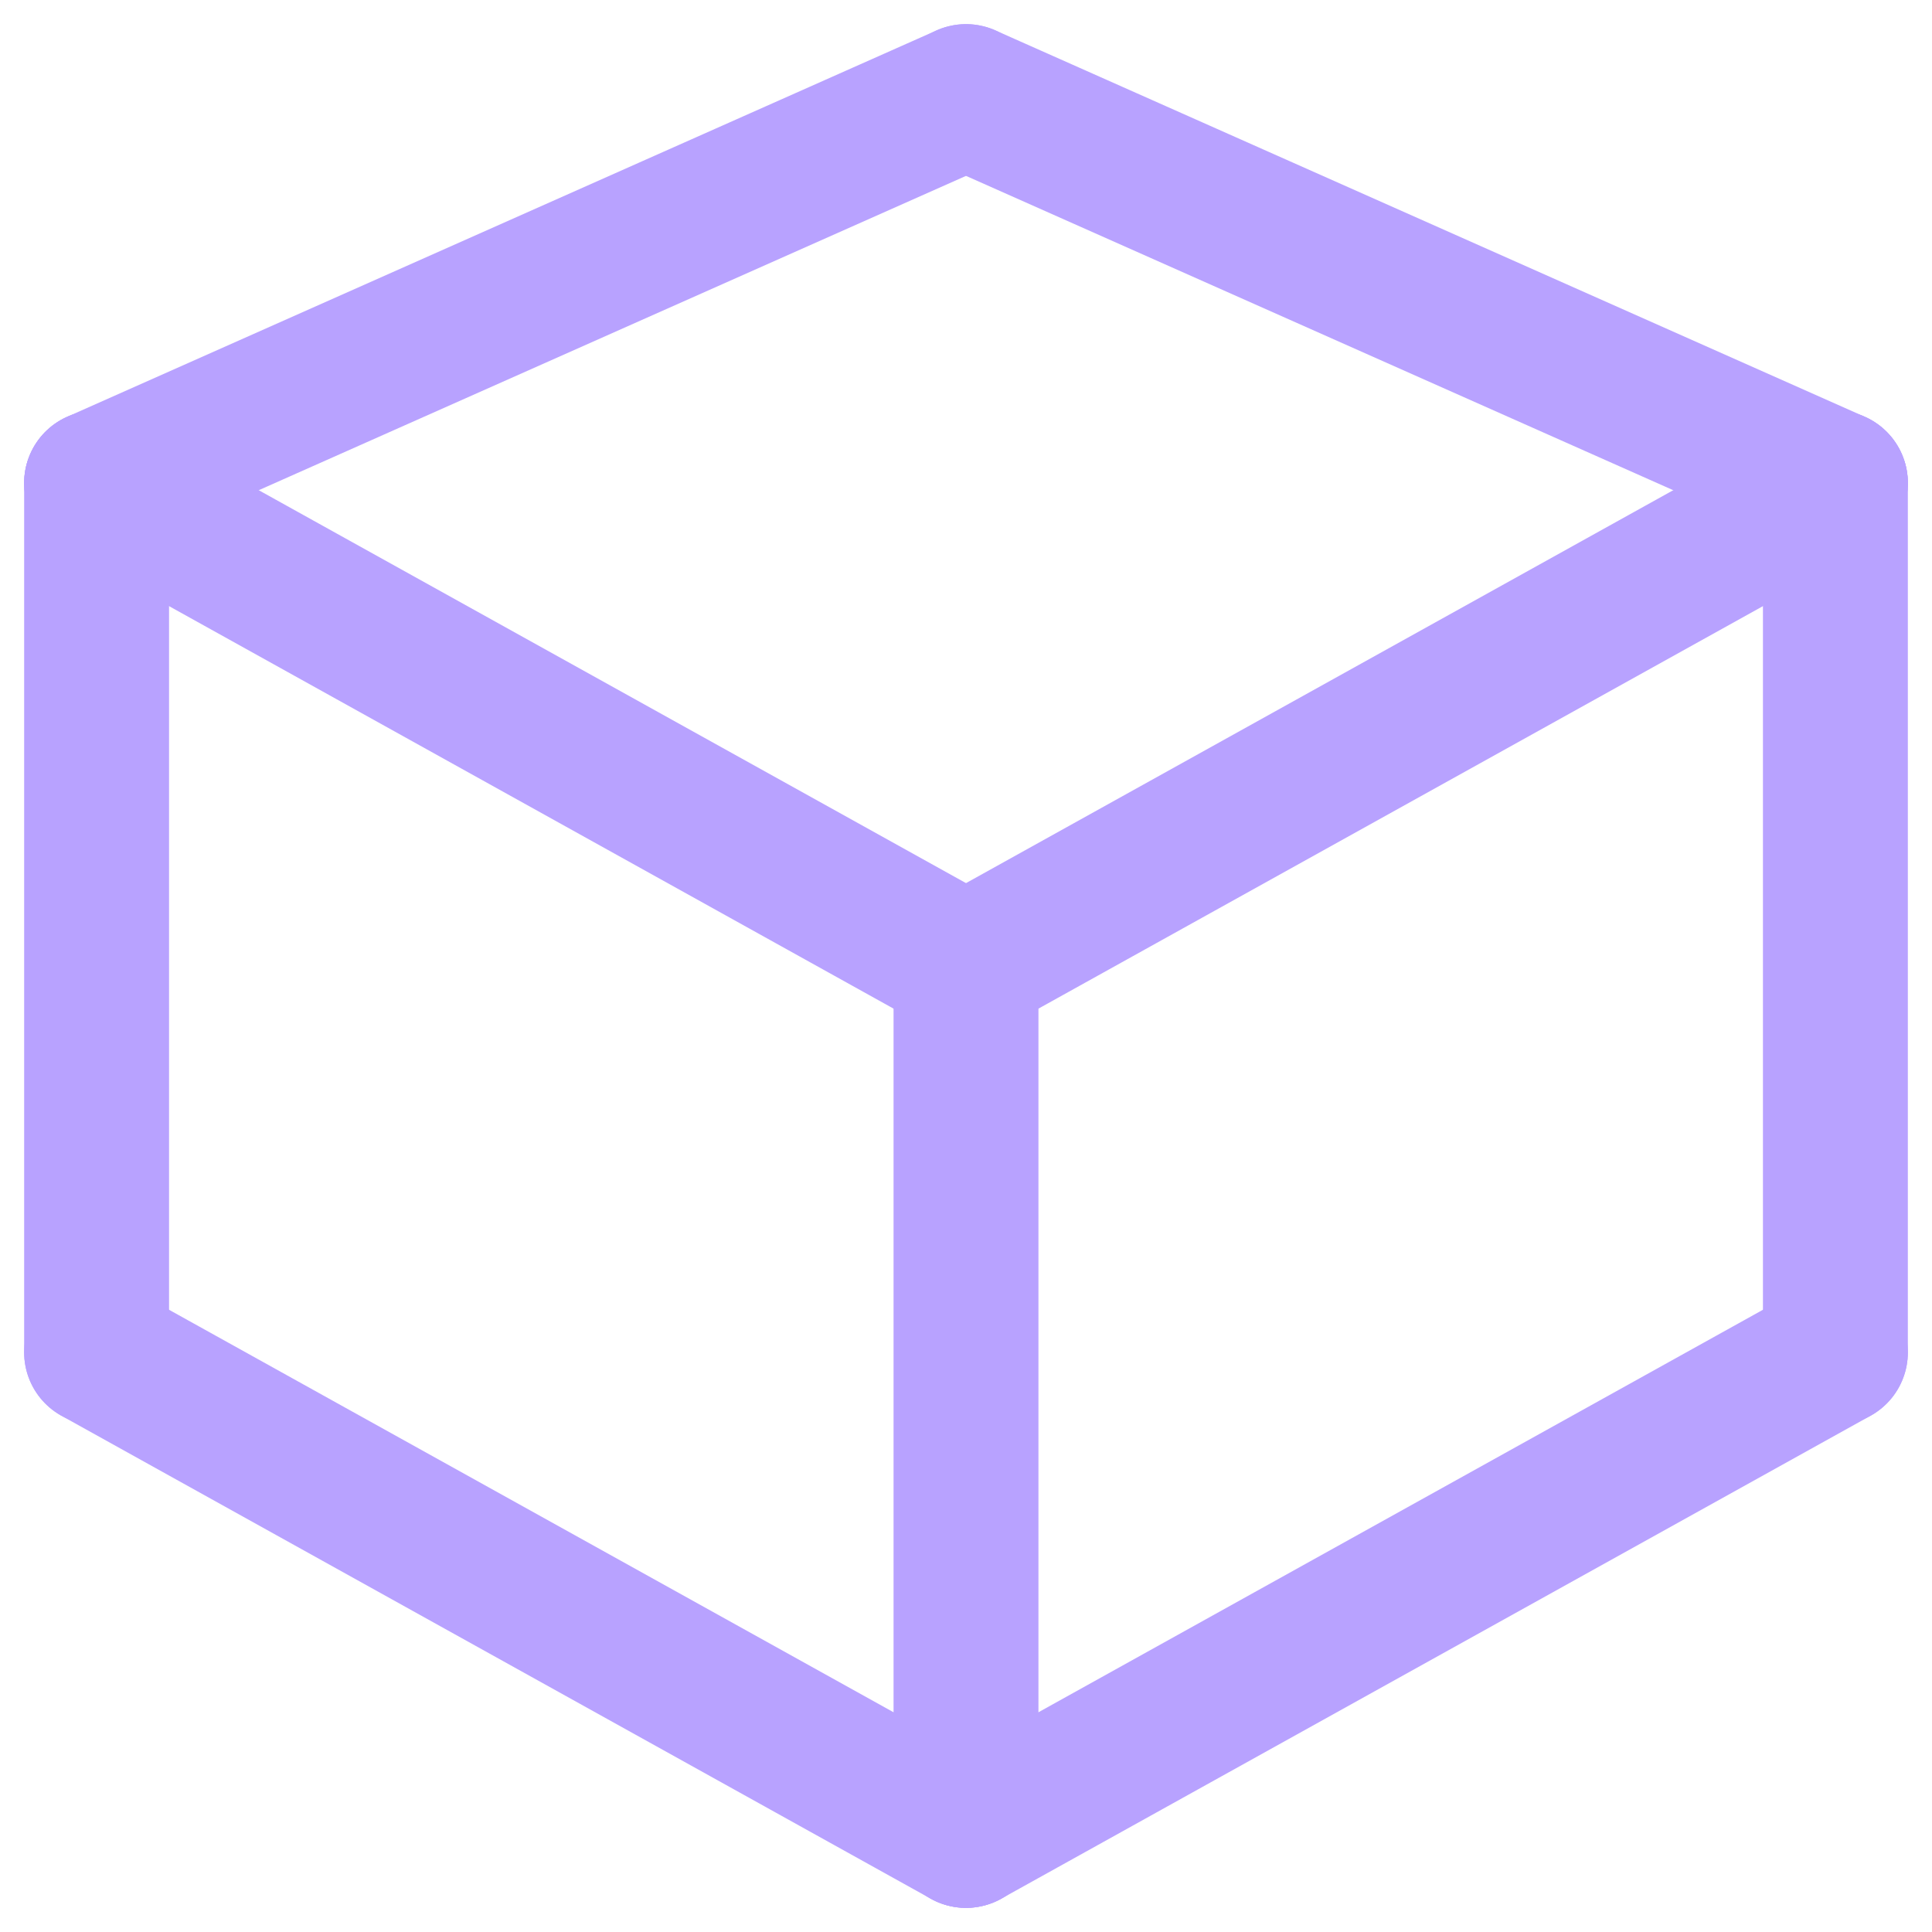 <svg width="20" height="20" viewBox="0 0 20 20" fill="none" xmlns="http://www.w3.org/2000/svg">
<path d="M10 10V19" stroke="#B8A2FF" stroke-width="1.5" stroke-linecap="round" stroke-linejoin="round"/>
<path d="M1 5V14" stroke="#B8A2FF" stroke-width="1.5" stroke-linecap="round" stroke-linejoin="round"/>
<path d="M19 5V14" stroke="#B8A2FF" stroke-width="1.5" stroke-linecap="round" stroke-linejoin="round"/>
<path d="M10 10L19 5" stroke="#B8A2FF" stroke-width="1.5" stroke-linecap="round" stroke-linejoin="round"/>
<path d="M10 19L19 14" stroke="#B8A2FF" stroke-width="1.5" stroke-linecap="round" stroke-linejoin="round"/>
<path d="M10 10L1 5" stroke="#B8A2FF" stroke-width="1.5" stroke-linecap="round" stroke-linejoin="round"/>
<path d="M10 19L1 14" stroke="#B8A2FF" stroke-width="1.5" stroke-linecap="round" stroke-linejoin="round"/>
<path d="M10 1L1 5" stroke="#B8A2FF" stroke-width="1.5" stroke-linecap="round" stroke-linejoin="round"/>
<path d="M10 1L19 5" stroke="#B8A2FF" stroke-width="1.5" stroke-linecap="round" stroke-linejoin="round"/>
</svg>
